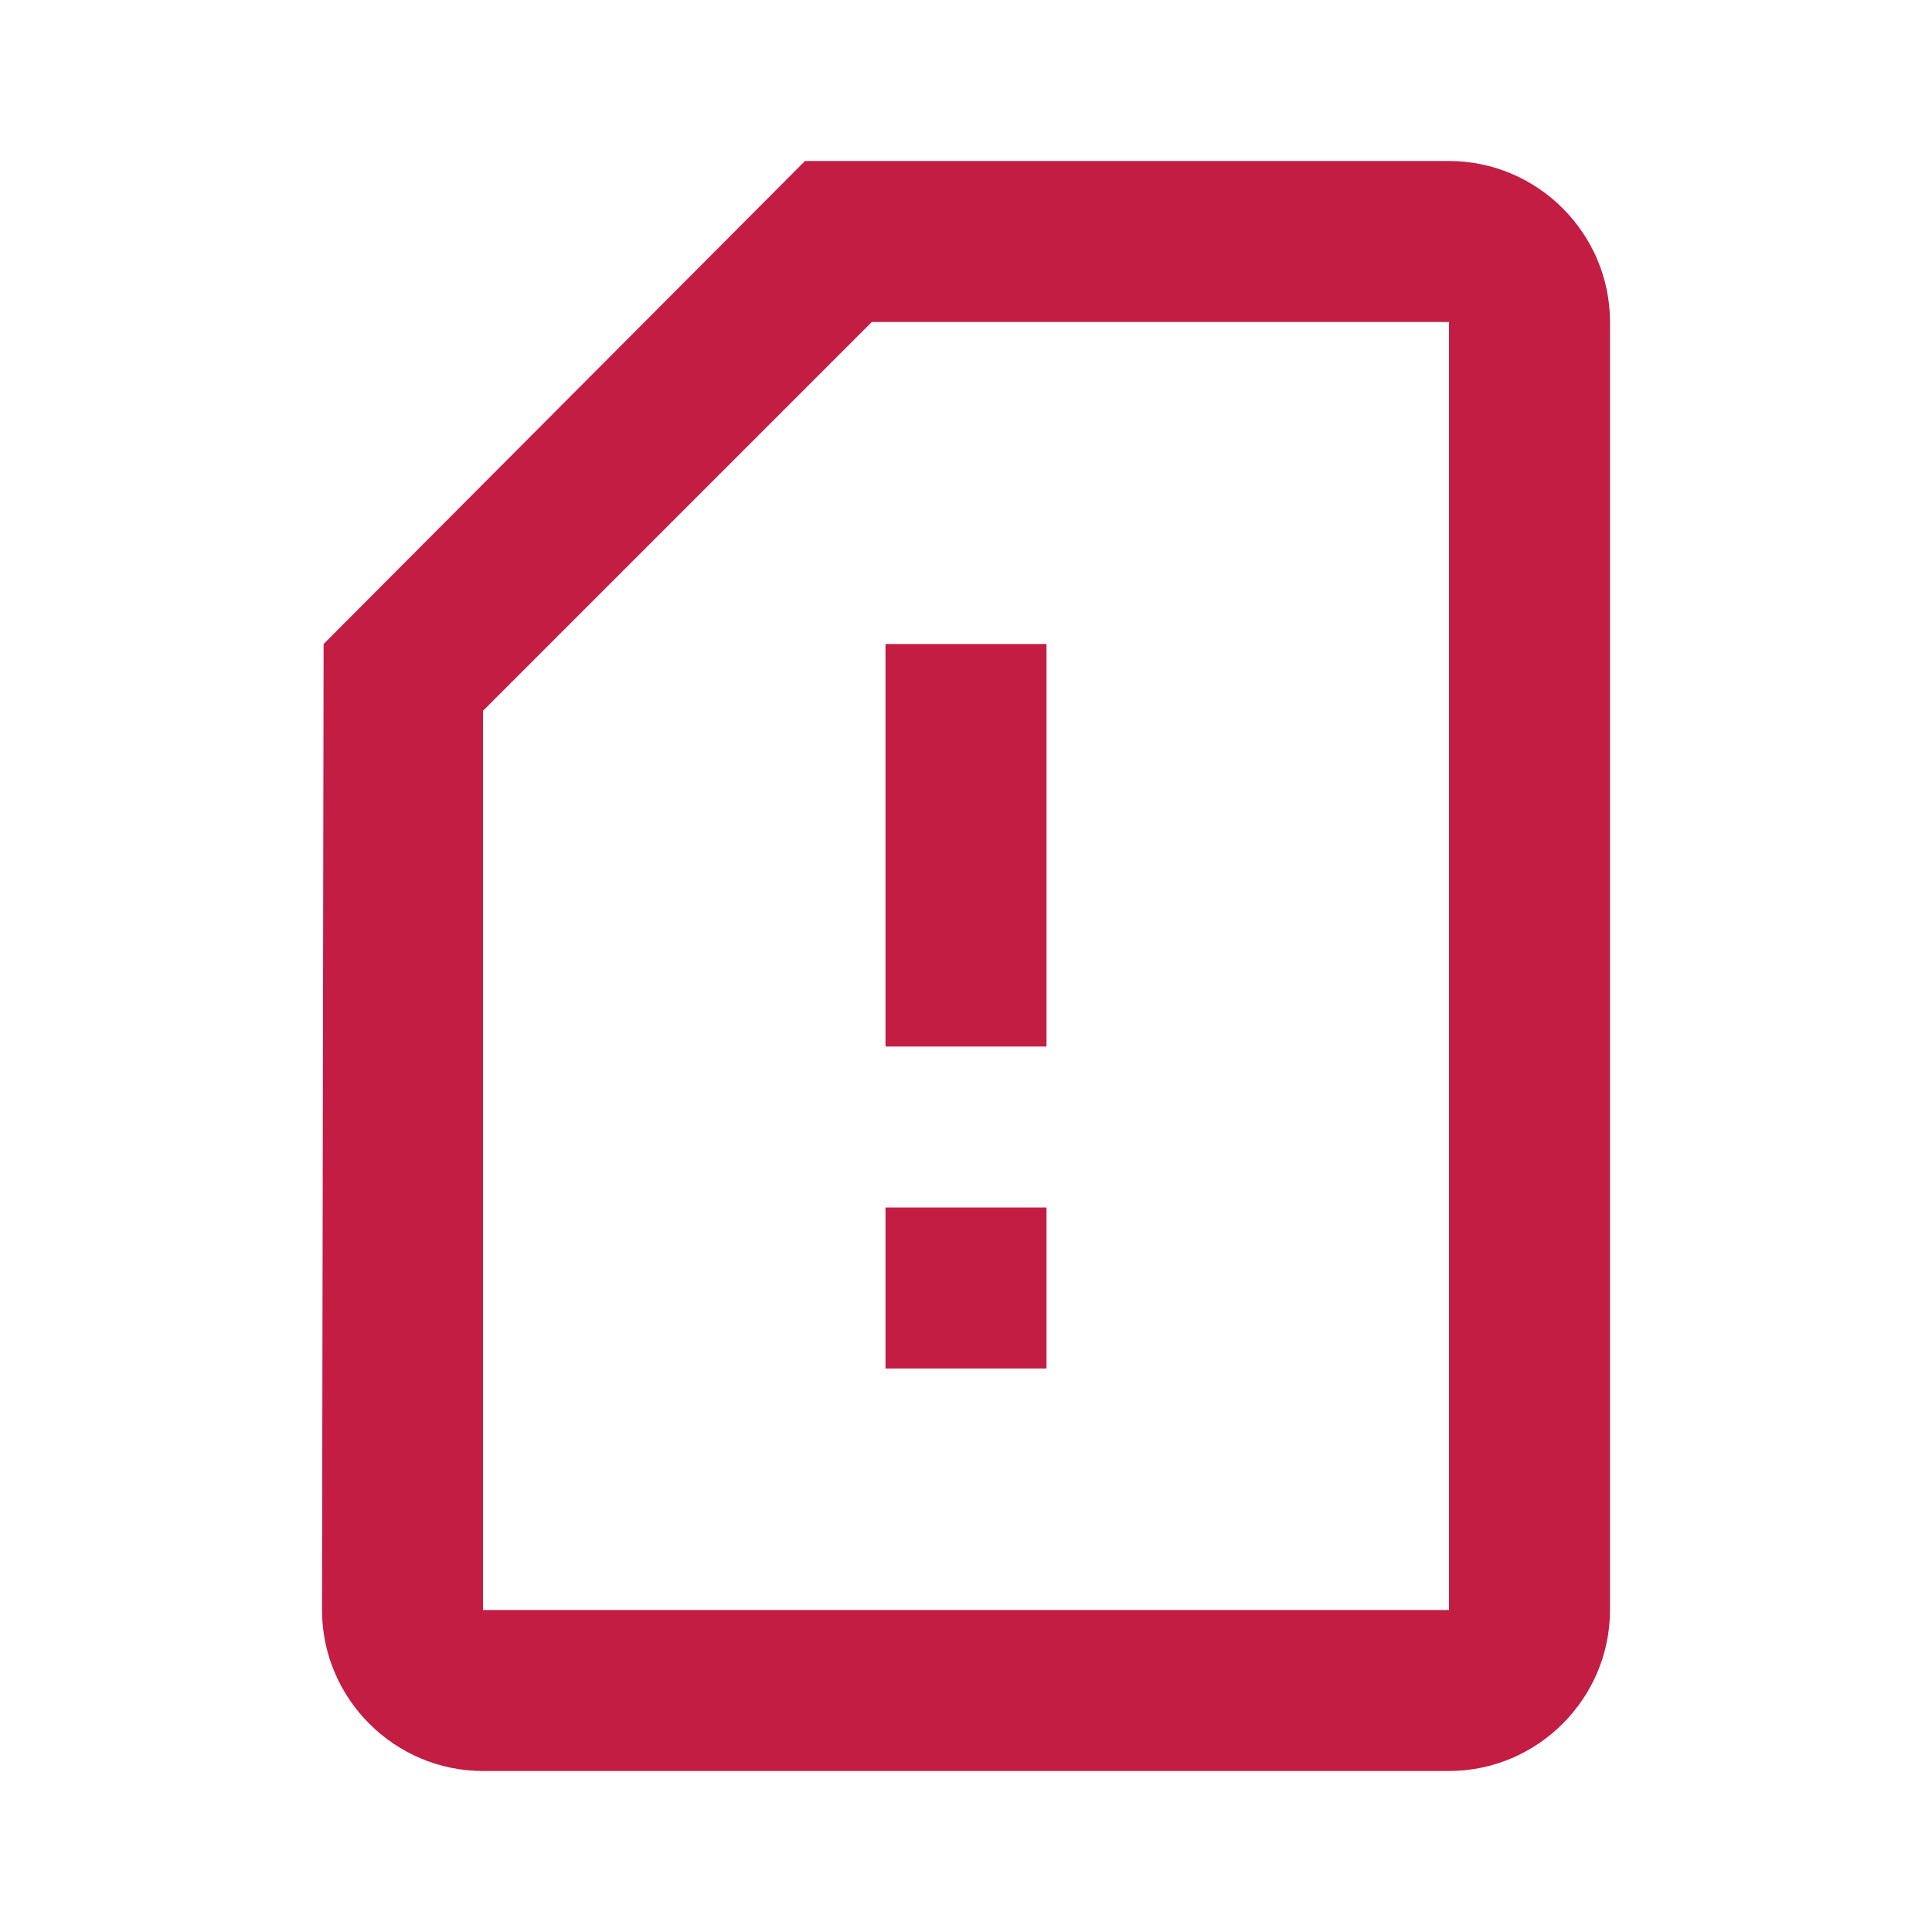 <svg width="48" height="48" viewBox="0 0 48 48" fill="none" xmlns="http://www.w3.org/2000/svg">
<path d="M36 4H20L8.04 16L8 40C8 42.2 9.8 44 12 44H36C38.2 44 40 42.2 40 40V8C40 5.8 38.2 4 36 4ZM36 40H12V17.66L21.66 8H36V40ZM22 30H26V34H22V30ZM22 16H26V26H22V16Z" fill="#C41D43"/>
</svg>
